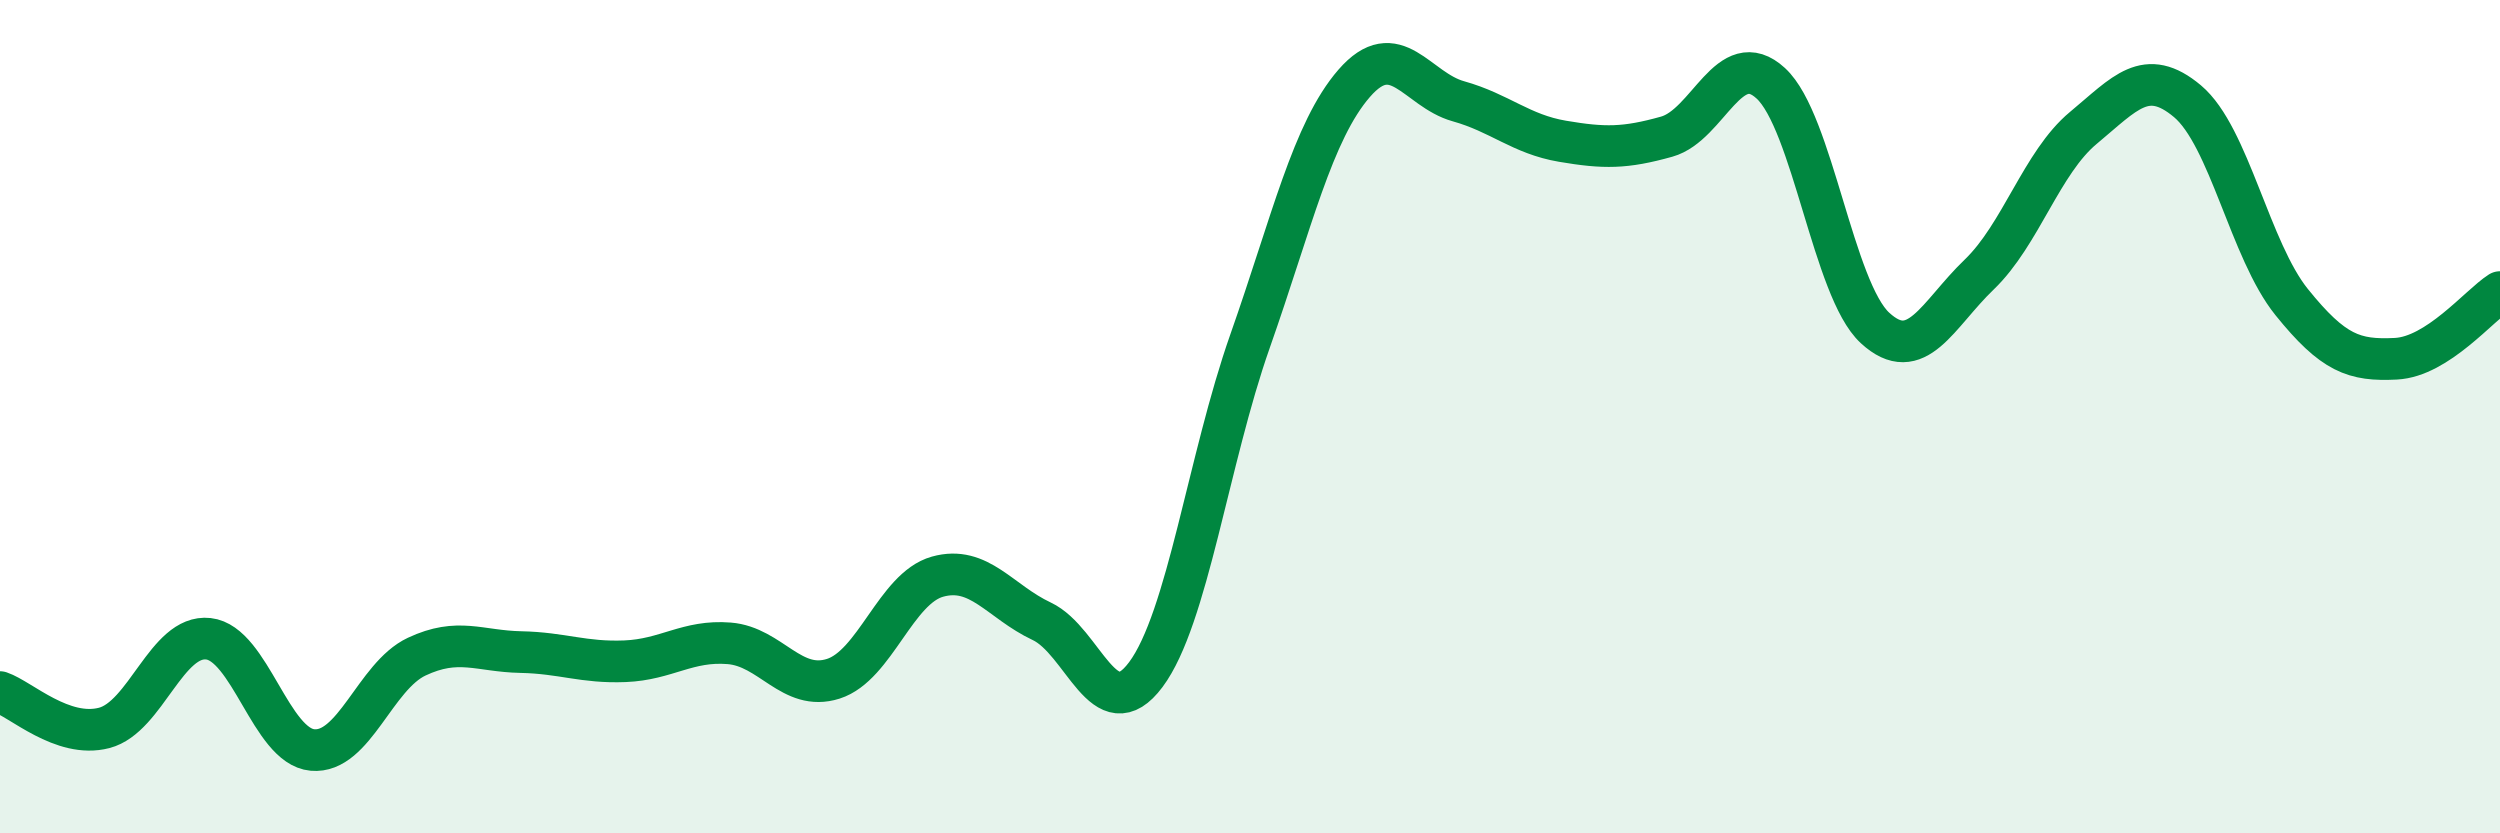 
    <svg width="60" height="20" viewBox="0 0 60 20" xmlns="http://www.w3.org/2000/svg">
      <path
        d="M 0,16.61 C 0.5,16.78 1.5,17.73 2.5,17.47 C 3.5,17.21 4,15.22 5,15.33 C 6,15.44 6.5,17.91 7.5,18 C 8.5,18.09 9,16.23 10,15.76 C 11,15.29 11.5,15.63 12.5,15.65 C 13.5,15.67 14,15.91 15,15.87 C 16,15.83 16.5,15.36 17.5,15.44 C 18.5,15.52 19,16.61 20,16.29 C 21,15.97 21.5,14.12 22.5,13.84 C 23.5,13.56 24,14.44 25,14.91 C 26,15.38 26.5,17.53 27.5,16.19 C 28.5,14.85 29,11.03 30,8.19 C 31,5.35 31.5,3.15 32.5,2 C 33.5,0.85 34,2.15 35,2.43 C 36,2.71 36.5,3.22 37.5,3.39 C 38.5,3.56 39,3.56 40,3.28 C 41,3 41.5,1.08 42.5,2 C 43.5,2.92 44,6.95 45,7.87 C 46,8.79 46.5,7.55 47.5,6.59 C 48.5,5.63 49,3.9 50,3.07 C 51,2.24 51.5,1.59 52.5,2.43 C 53.5,3.27 54,6.01 55,7.25 C 56,8.49 56.5,8.66 57.5,8.61 C 58.5,8.56 59.5,7.33 60,7.01L60 20L0 20Z"
        fill="#008740"
        opacity="0.1"
        stroke-linecap="round"
        stroke-linejoin="round"
      />
      <path
        d="M 0,16.61 C 0.5,16.78 1.5,17.73 2.5,17.47 C 3.5,17.21 4,15.22 5,15.33 C 6,15.44 6.5,17.91 7.5,18 C 8.5,18.09 9,16.23 10,15.76 C 11,15.29 11.5,15.63 12.5,15.65 C 13.5,15.67 14,15.91 15,15.87 C 16,15.83 16.5,15.36 17.5,15.44 C 18.5,15.52 19,16.61 20,16.29 C 21,15.97 21.5,14.12 22.5,13.84 C 23.5,13.56 24,14.44 25,14.91 C 26,15.38 26.5,17.53 27.5,16.19 C 28.5,14.85 29,11.03 30,8.19 C 31,5.35 31.5,3.15 32.5,2 C 33.5,0.85 34,2.15 35,2.43 C 36,2.71 36.5,3.22 37.5,3.39 C 38.5,3.56 39,3.56 40,3.28 C 41,3 41.5,1.08 42.5,2 C 43.5,2.92 44,6.95 45,7.87 C 46,8.79 46.5,7.55 47.5,6.59 C 48.5,5.63 49,3.9 50,3.07 C 51,2.24 51.5,1.59 52.5,2.43 C 53.5,3.27 54,6.01 55,7.25 C 56,8.49 56.5,8.66 57.5,8.61 C 58.5,8.56 59.5,7.33 60,7.01"
        stroke="#008740"
        stroke-width="1"
        fill="none"
        stroke-linecap="round"
        stroke-linejoin="round"
      />
    </svg>
  
